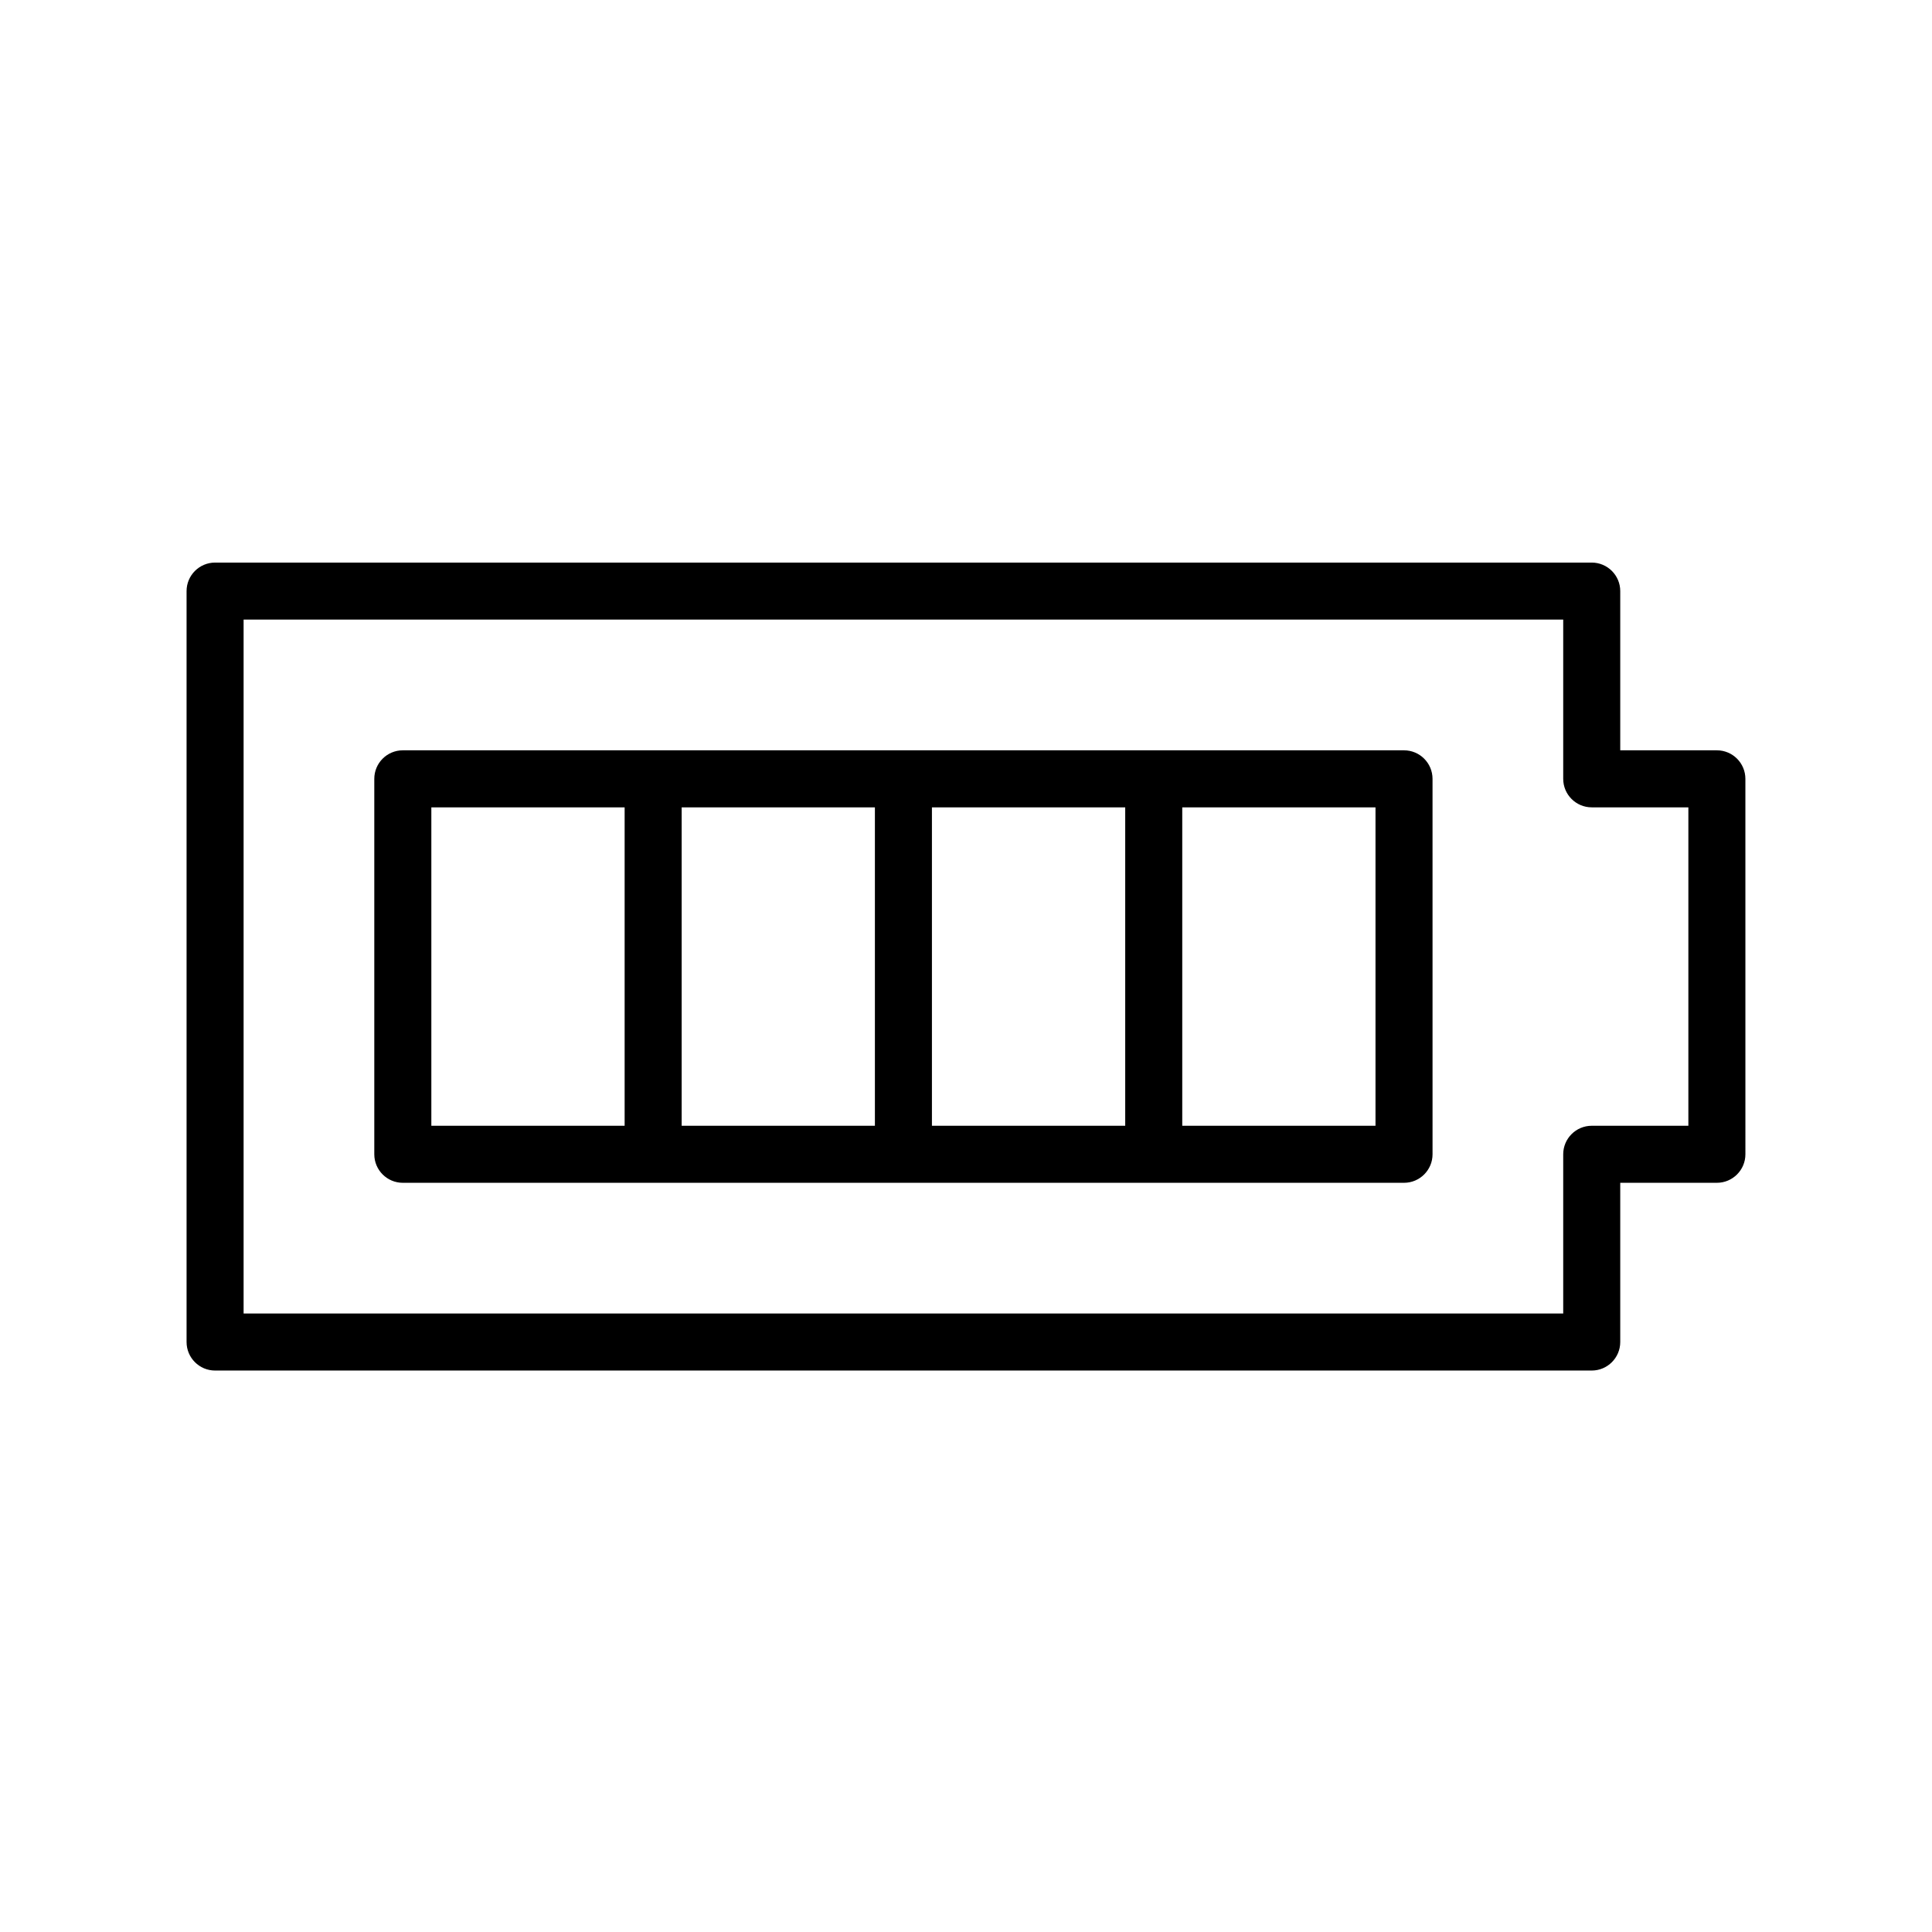 <?xml version="1.0" encoding="UTF-8"?>
<!-- Uploaded to: SVG Repo, www.svgrepo.com, Generator: SVG Repo Mixer Tools -->
<svg fill="#000000" width="800px" height="800px" version="1.1" viewBox="144 144 512 512" xmlns="http://www.w3.org/2000/svg">
 <g>
  <path d="m516.08 342.84h-265.33c-4.176 0-7.559 3.387-7.559 7.559v99.496c0 4.172 3.379 7.559 7.559 7.559h265.33c4.172 0 7.559-3.387 7.559-7.559l-0.004-99.492c0-4.176-3.387-7.562-7.555-7.562zm-257.77 15.121h51.223v84.383h-51.223zm66.336 0h51.211v84.383h-51.211zm66.324 0h51.223v84.383h-51.223zm117.55 84.379h-51.211v-84.379h51.211z"/>
  <path d="m598.99 342.84h-25.609v-42.191c0-4.172-3.387-7.559-7.559-7.559h-364.82c-4.176 0-7.559 3.387-7.559 7.559v199c0 4.172 3.379 7.559 7.559 7.559h364.82c4.172 0 7.559-3.387 7.559-7.559v-42.195h25.609c4.172 0 7.559-3.387 7.559-7.559l-0.004-99.492c0-4.176-3.387-7.562-7.559-7.562zm-7.555 99.5h-25.609c-4.172 0-7.559 3.387-7.559 7.559v42.195l-349.71-0.004v-183.89h349.71v42.195c0 4.172 3.387 7.559 7.559 7.559h25.609z"/>
 </g>
</svg>